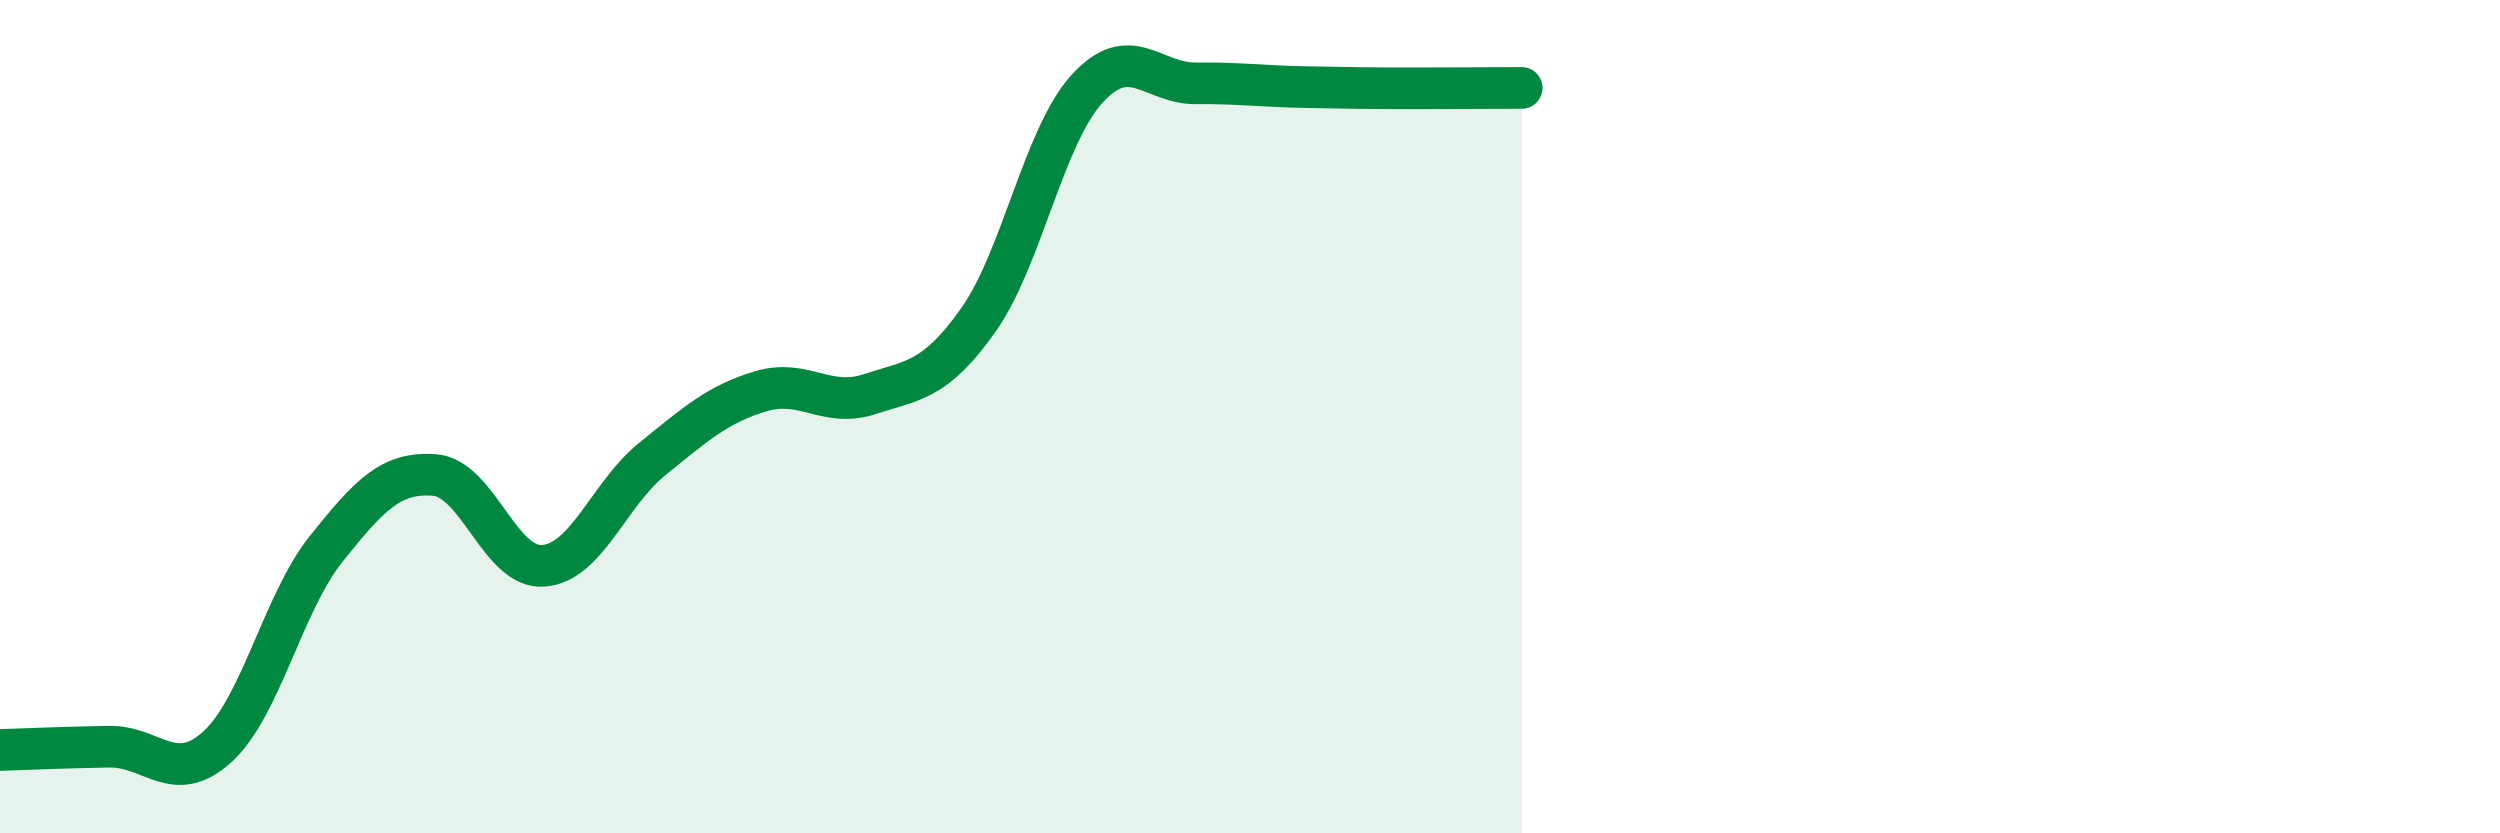 
    <svg width="60" height="20" viewBox="0 0 60 20" xmlns="http://www.w3.org/2000/svg">
      <path
        d="M 0,18 C 0.52,17.98 1.57,17.94 2.61,17.92 C 3.65,17.9 4.18,18.87 5.22,17.92 C 6.26,16.97 6.79,14.47 7.83,13.17 C 8.87,11.87 9.39,11.32 10.43,11.4 C 11.47,11.48 12,13.66 13.04,13.58 C 14.08,13.5 14.61,11.86 15.65,11.02 C 16.69,10.18 17.22,9.7 18.26,9.39 C 19.3,9.08 19.83,9.8 20.87,9.46 C 21.91,9.12 22.44,9.15 23.48,7.68 C 24.52,6.21 25.05,3.27 26.09,2.13 C 27.13,0.99 27.66,2.01 28.7,2 C 29.74,1.99 30.26,2.07 31.3,2.09 C 32.34,2.11 32.87,2.12 33.91,2.12 C 34.95,2.12 36,2.11 36.52,2.11L36.52 20L0 20Z"
        fill="#008740"
        opacity="0.1"
        stroke-linecap="round"
        stroke-linejoin="round"
      />
      <path
        d="M 0,18 C 0.52,17.98 1.57,17.94 2.61,17.92 C 3.65,17.9 4.18,18.87 5.22,17.92 C 6.26,16.97 6.79,14.47 7.83,13.17 C 8.87,11.87 9.39,11.32 10.43,11.4 C 11.47,11.48 12,13.66 13.04,13.58 C 14.08,13.5 14.61,11.86 15.65,11.02 C 16.69,10.18 17.22,9.7 18.26,9.39 C 19.3,9.08 19.83,9.8 20.87,9.46 C 21.91,9.12 22.44,9.15 23.48,7.68 C 24.52,6.21 25.05,3.27 26.09,2.13 C 27.13,0.99 27.66,2.01 28.7,2 C 29.74,1.99 30.26,2.07 31.3,2.09 C 32.34,2.11 32.87,2.12 33.91,2.12 C 34.95,2.12 36,2.11 36.52,2.11"
        stroke="#008740"
        stroke-width="1"
        fill="none"
        stroke-linecap="round"
        stroke-linejoin="round"
      />
    </svg>
  